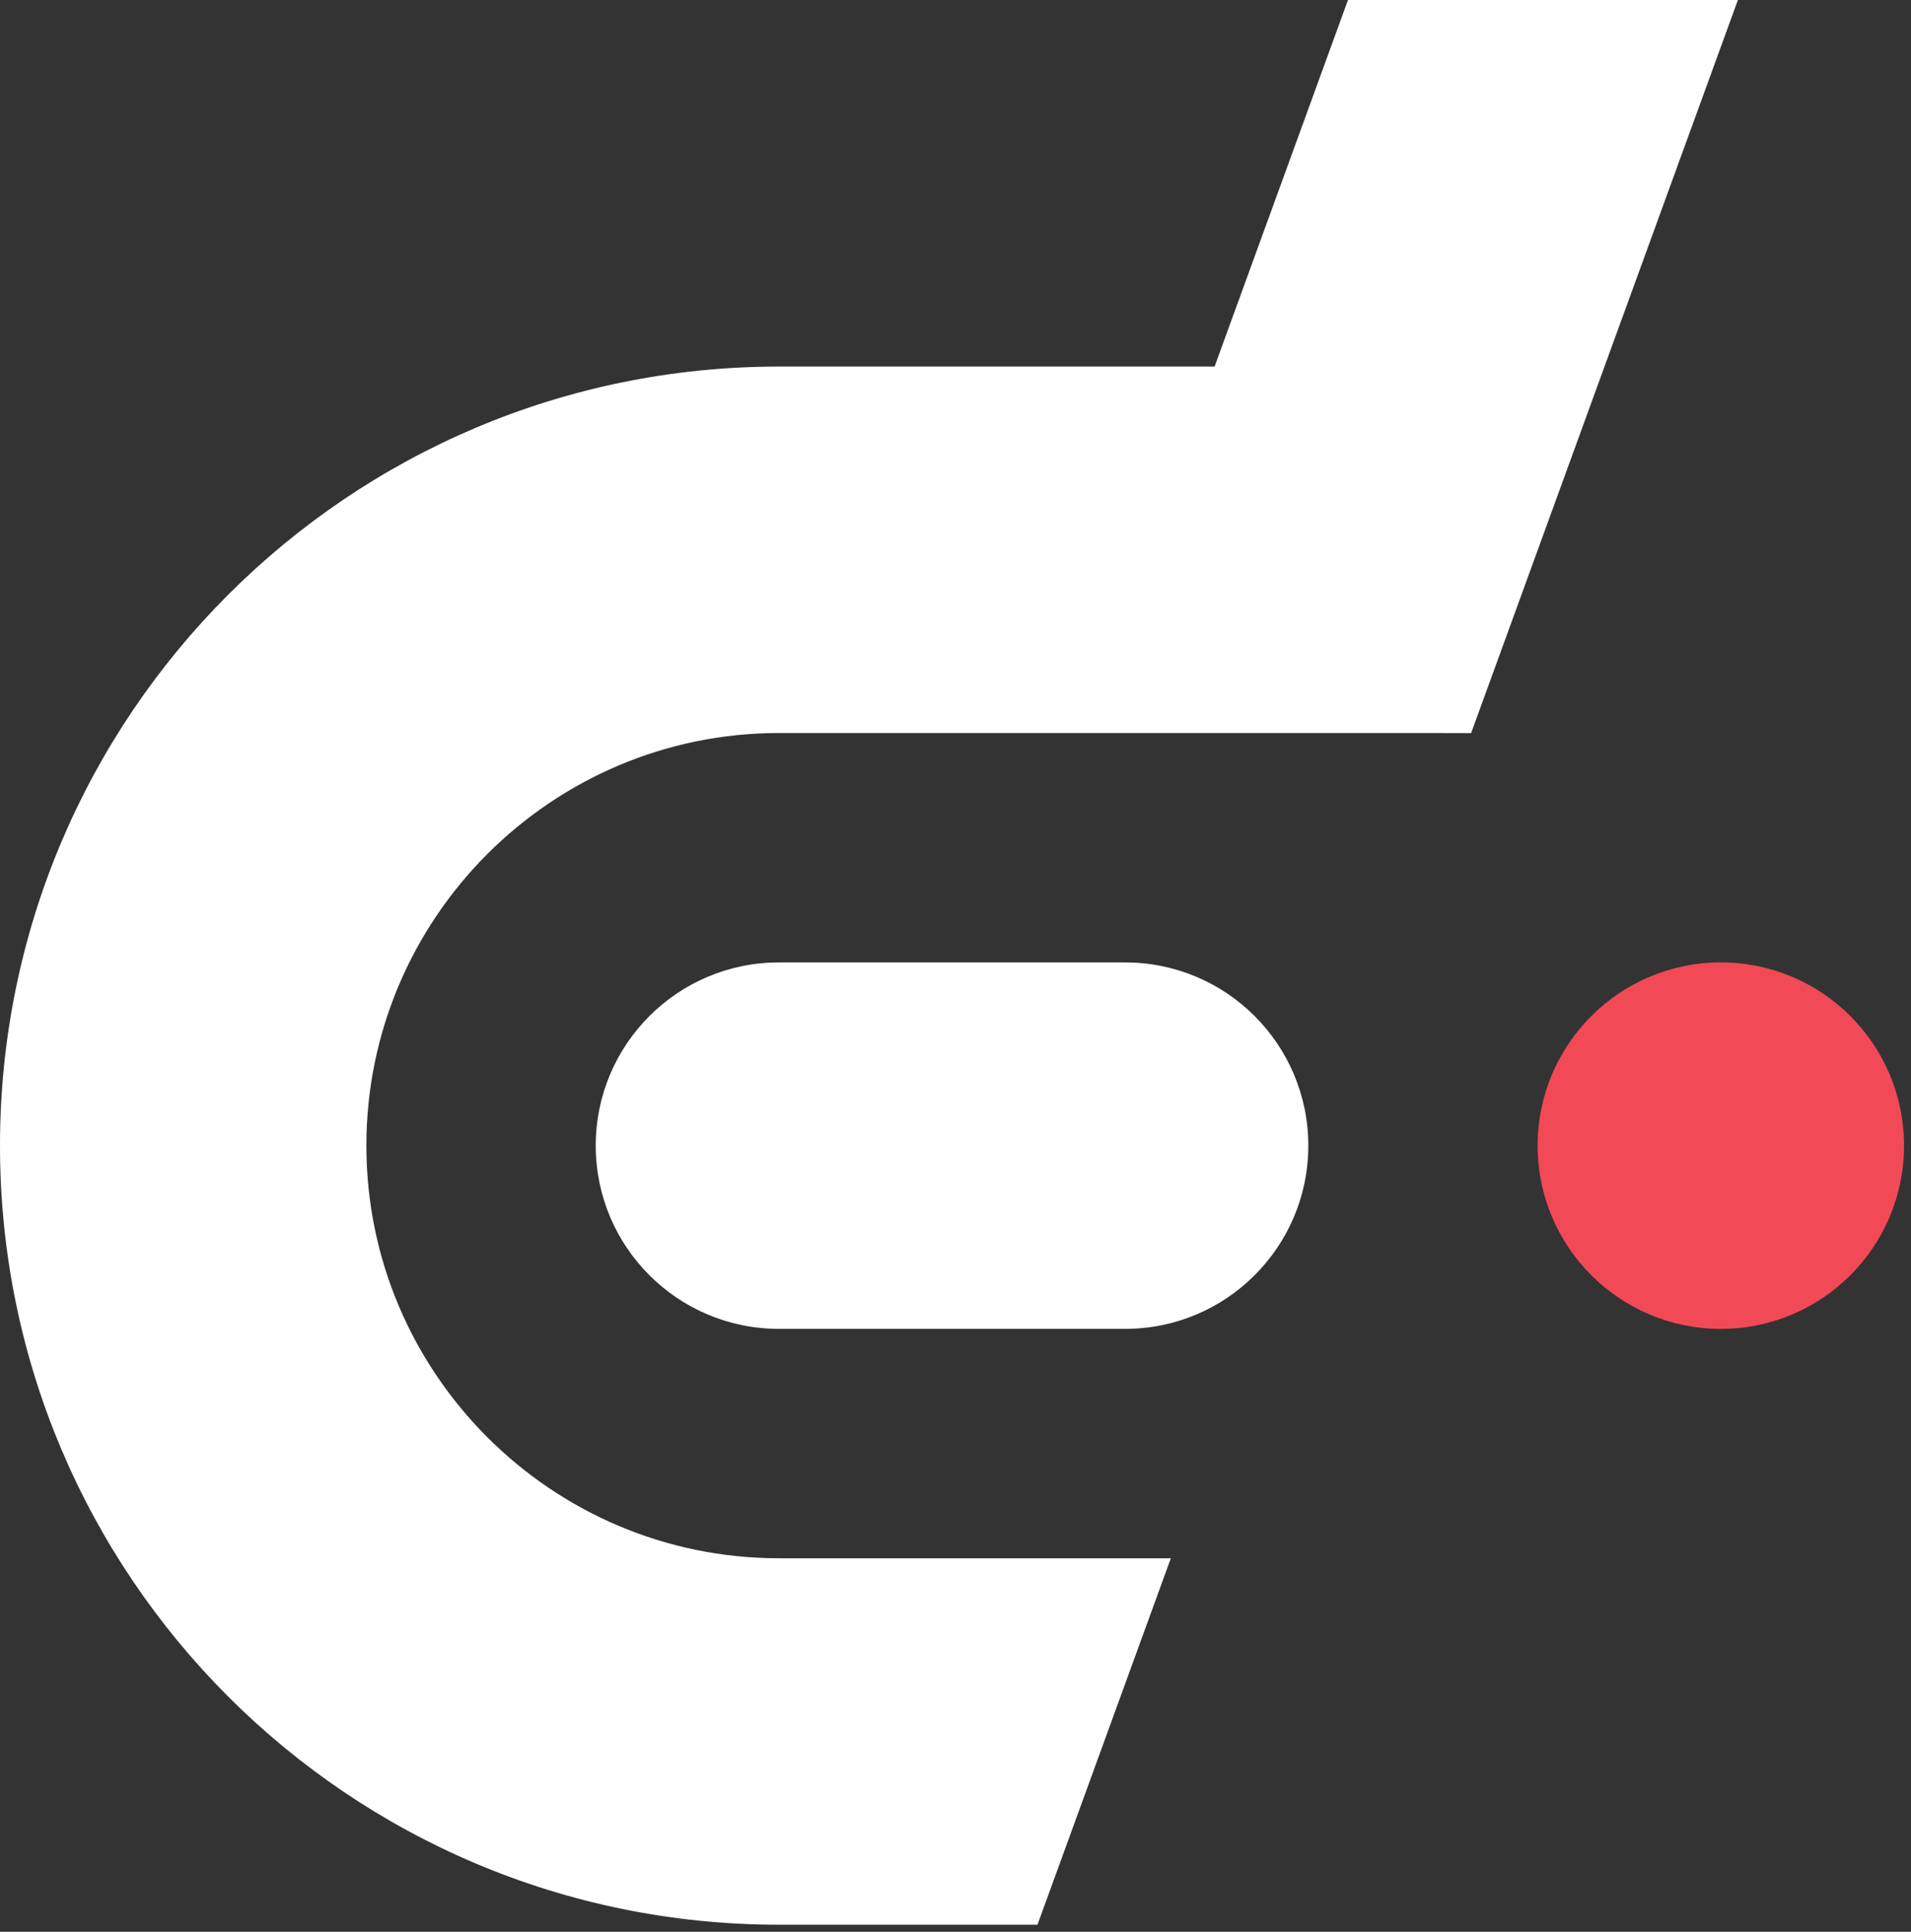 <svg width="187" height="189" viewBox="0 0 187 189" fill="none" xmlns="http://www.w3.org/2000/svg">
<rect x="0" y="0" width="187" height="189" fill="#333333" stroke="none"/>
<path d="M76.221 130.012H110.098C120 130.012 128.024 121.987 128.024 112.086C128.024 102.185 120 94.16 110.098 94.16H76.221C66.319 94.16 58.295 102.185 58.295 112.086C58.295 121.987 66.319 130.012 76.221 130.012Z" fill="white"/>
<path d="M168.391 130.013C178.292 130.013 186.318 121.986 186.318 112.086C186.318 102.185 178.292 94.158 168.391 94.158C158.49 94.158 150.464 102.185 150.464 112.086C150.464 121.986 158.49 130.013 168.391 130.013Z" fill="#F24957"/>
<path d="M114.572 152.455L101.522 188.307H76.221C34.126 188.307 0 154.182 0 112.086C0 69.989 34.126 35.864 76.221 35.864L76.224 35.866H118.852L131.906 0H170.061L157.006 35.866L143.957 71.719L143.956 71.721L76.222 71.716C53.962 71.716 35.852 89.826 35.852 112.086C35.852 134.345 53.962 152.455 76.222 152.455H114.572Z" fill="white"/>
</svg>
